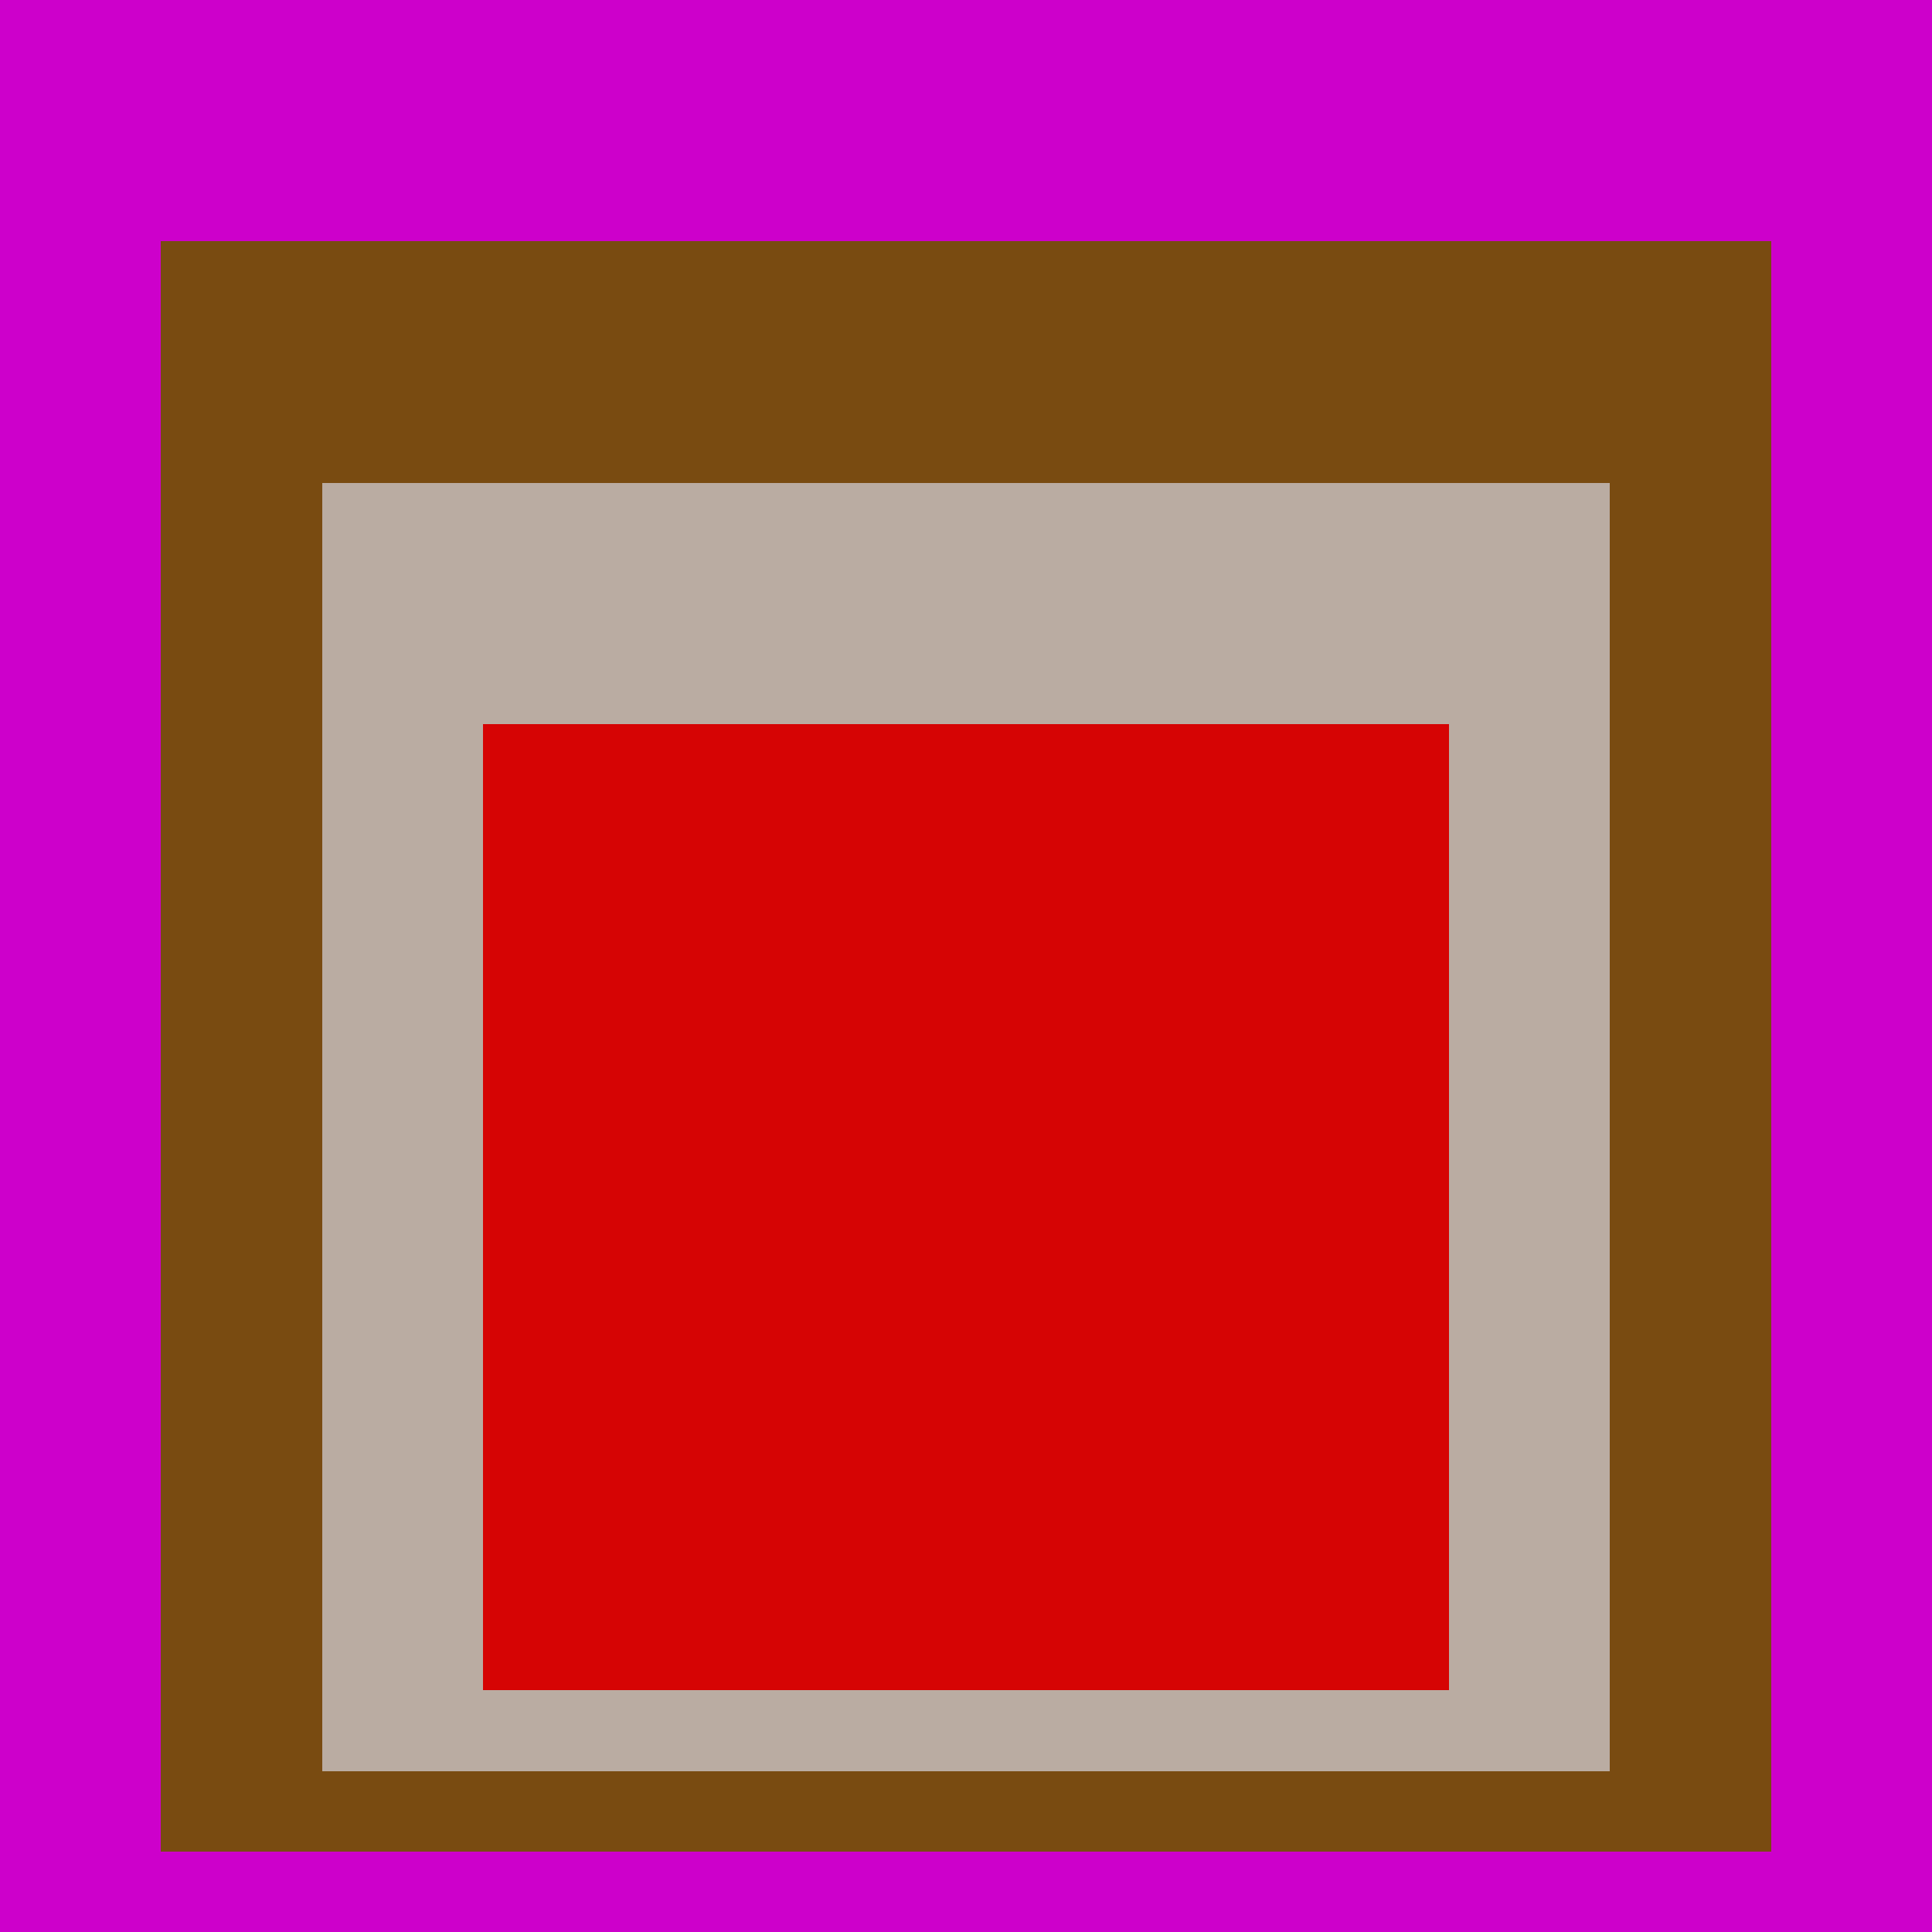 <svg class="big visible" width="1200" height="1200" shape-rendering="crispEdges" viewBox="0 0 24 24" version="1.1" xmlns="http://www.w3.org/2000/svg"><rect class="b" width="24" height="24" x="0" y="0" fill="#cd00cb" /><rect class="b" width="20" height="20" x="2" y="3" fill="#794b11" /><rect class="b" width="16" height="16" x="4" y="6" fill="#baaca2" /><rect class="b" width="12" height="12" x="6" y="9" fill="#d60404" /></svg>